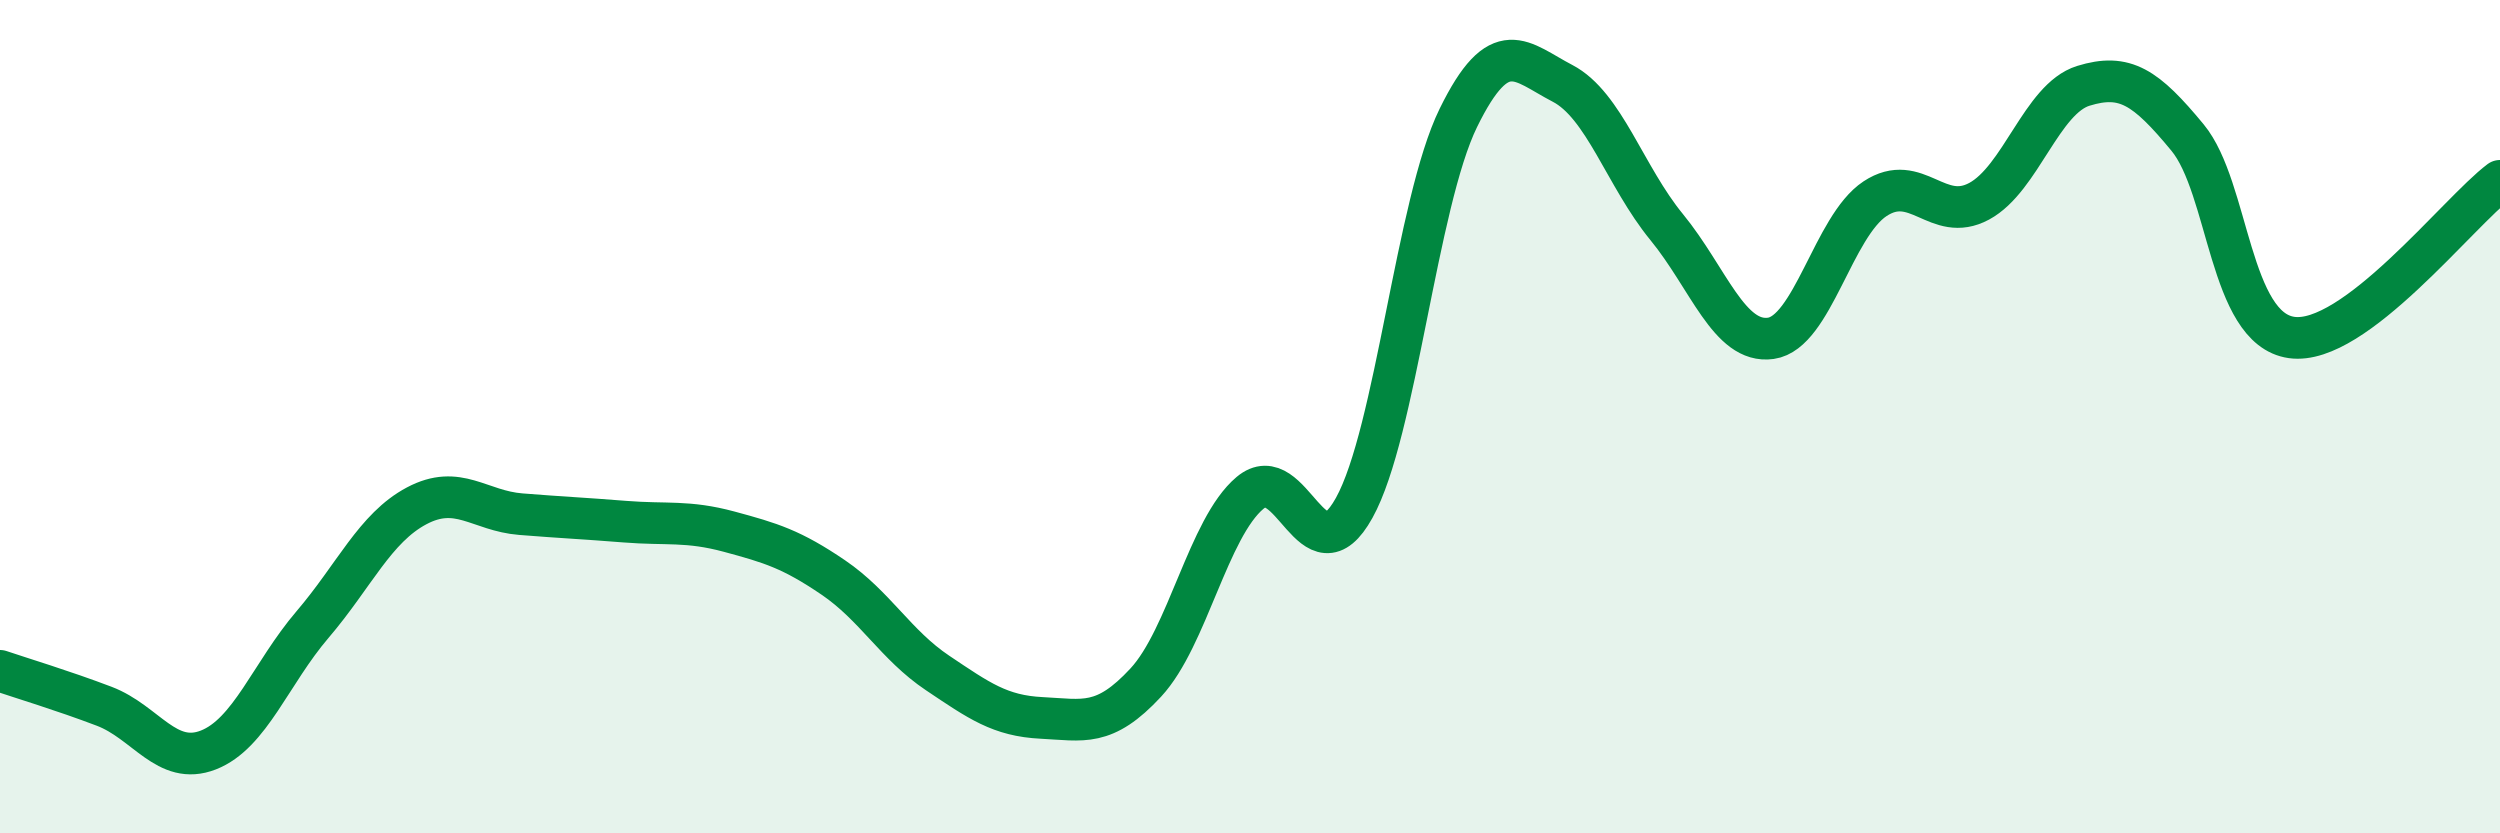 
    <svg width="60" height="20" viewBox="0 0 60 20" xmlns="http://www.w3.org/2000/svg">
      <path
        d="M 0,16.1 C 0.5,16.27 1.5,16.57 2.5,16.95 C 3.5,17.33 4,18.39 5,18 C 6,17.61 6.5,16.16 7.5,14.99 C 8.5,13.82 9,12.67 10,12.14 C 11,11.61 11.5,12.26 12.5,12.34 C 13.5,12.42 14,12.44 15,12.52 C 16,12.6 16.5,12.49 17.5,12.76 C 18.5,13.03 19,13.18 20,13.86 C 21,14.54 21.5,15.48 22.5,16.15 C 23.5,16.82 24,17.18 25,17.23 C 26,17.28 26.5,17.46 27.5,16.38 C 28.5,15.3 29,12.67 30,11.83 C 31,10.99 31.5,13.99 32.5,12.19 C 33.5,10.39 34,4.87 35,2.83 C 36,0.79 36.5,1.48 37.5,2 C 38.5,2.52 39,4.23 40,5.45 C 41,6.67 41.5,8.26 42.5,8.12 C 43.5,7.98 44,5.43 45,4.77 C 46,4.11 46.5,5.37 47.5,4.83 C 48.5,4.29 49,2.37 50,2.06 C 51,1.75 51.5,2.09 52.5,3.3 C 53.5,4.51 53.5,7.89 55,8.1 C 56.5,8.31 59,5.09 60,4.34L60 20L0 20Z"
        fill="#008740"
        opacity="0.1"
        stroke-linecap="round"
        stroke-linejoin="round"
      />
      <path
        d="M 0,16.1 C 0.5,16.27 1.5,16.57 2.5,16.95 C 3.5,17.33 4,18.39 5,18 C 6,17.61 6.5,16.16 7.5,14.99 C 8.5,13.82 9,12.67 10,12.14 C 11,11.61 11.5,12.26 12.5,12.34 C 13.5,12.42 14,12.44 15,12.52 C 16,12.6 16.5,12.49 17.5,12.76 C 18.5,13.03 19,13.18 20,13.86 C 21,14.54 21.5,15.48 22.5,16.15 C 23.5,16.82 24,17.18 25,17.23 C 26,17.28 26.5,17.46 27.5,16.38 C 28.5,15.3 29,12.67 30,11.83 C 31,10.99 31.5,13.99 32.5,12.19 C 33.5,10.39 34,4.87 35,2.83 C 36,0.79 36.5,1.48 37.5,2 C 38.5,2.52 39,4.23 40,5.45 C 41,6.67 41.5,8.26 42.5,8.12 C 43.5,7.98 44,5.43 45,4.77 C 46,4.11 46.5,5.37 47.5,4.83 C 48.5,4.29 49,2.37 50,2.06 C 51,1.75 51.5,2.09 52.5,3.3 C 53.5,4.51 53.5,7.89 55,8.1 C 56.5,8.31 59,5.09 60,4.34"
        stroke="#008740"
        stroke-width="1"
        fill="none"
        stroke-linecap="round"
        stroke-linejoin="round"
      />
    </svg>
  